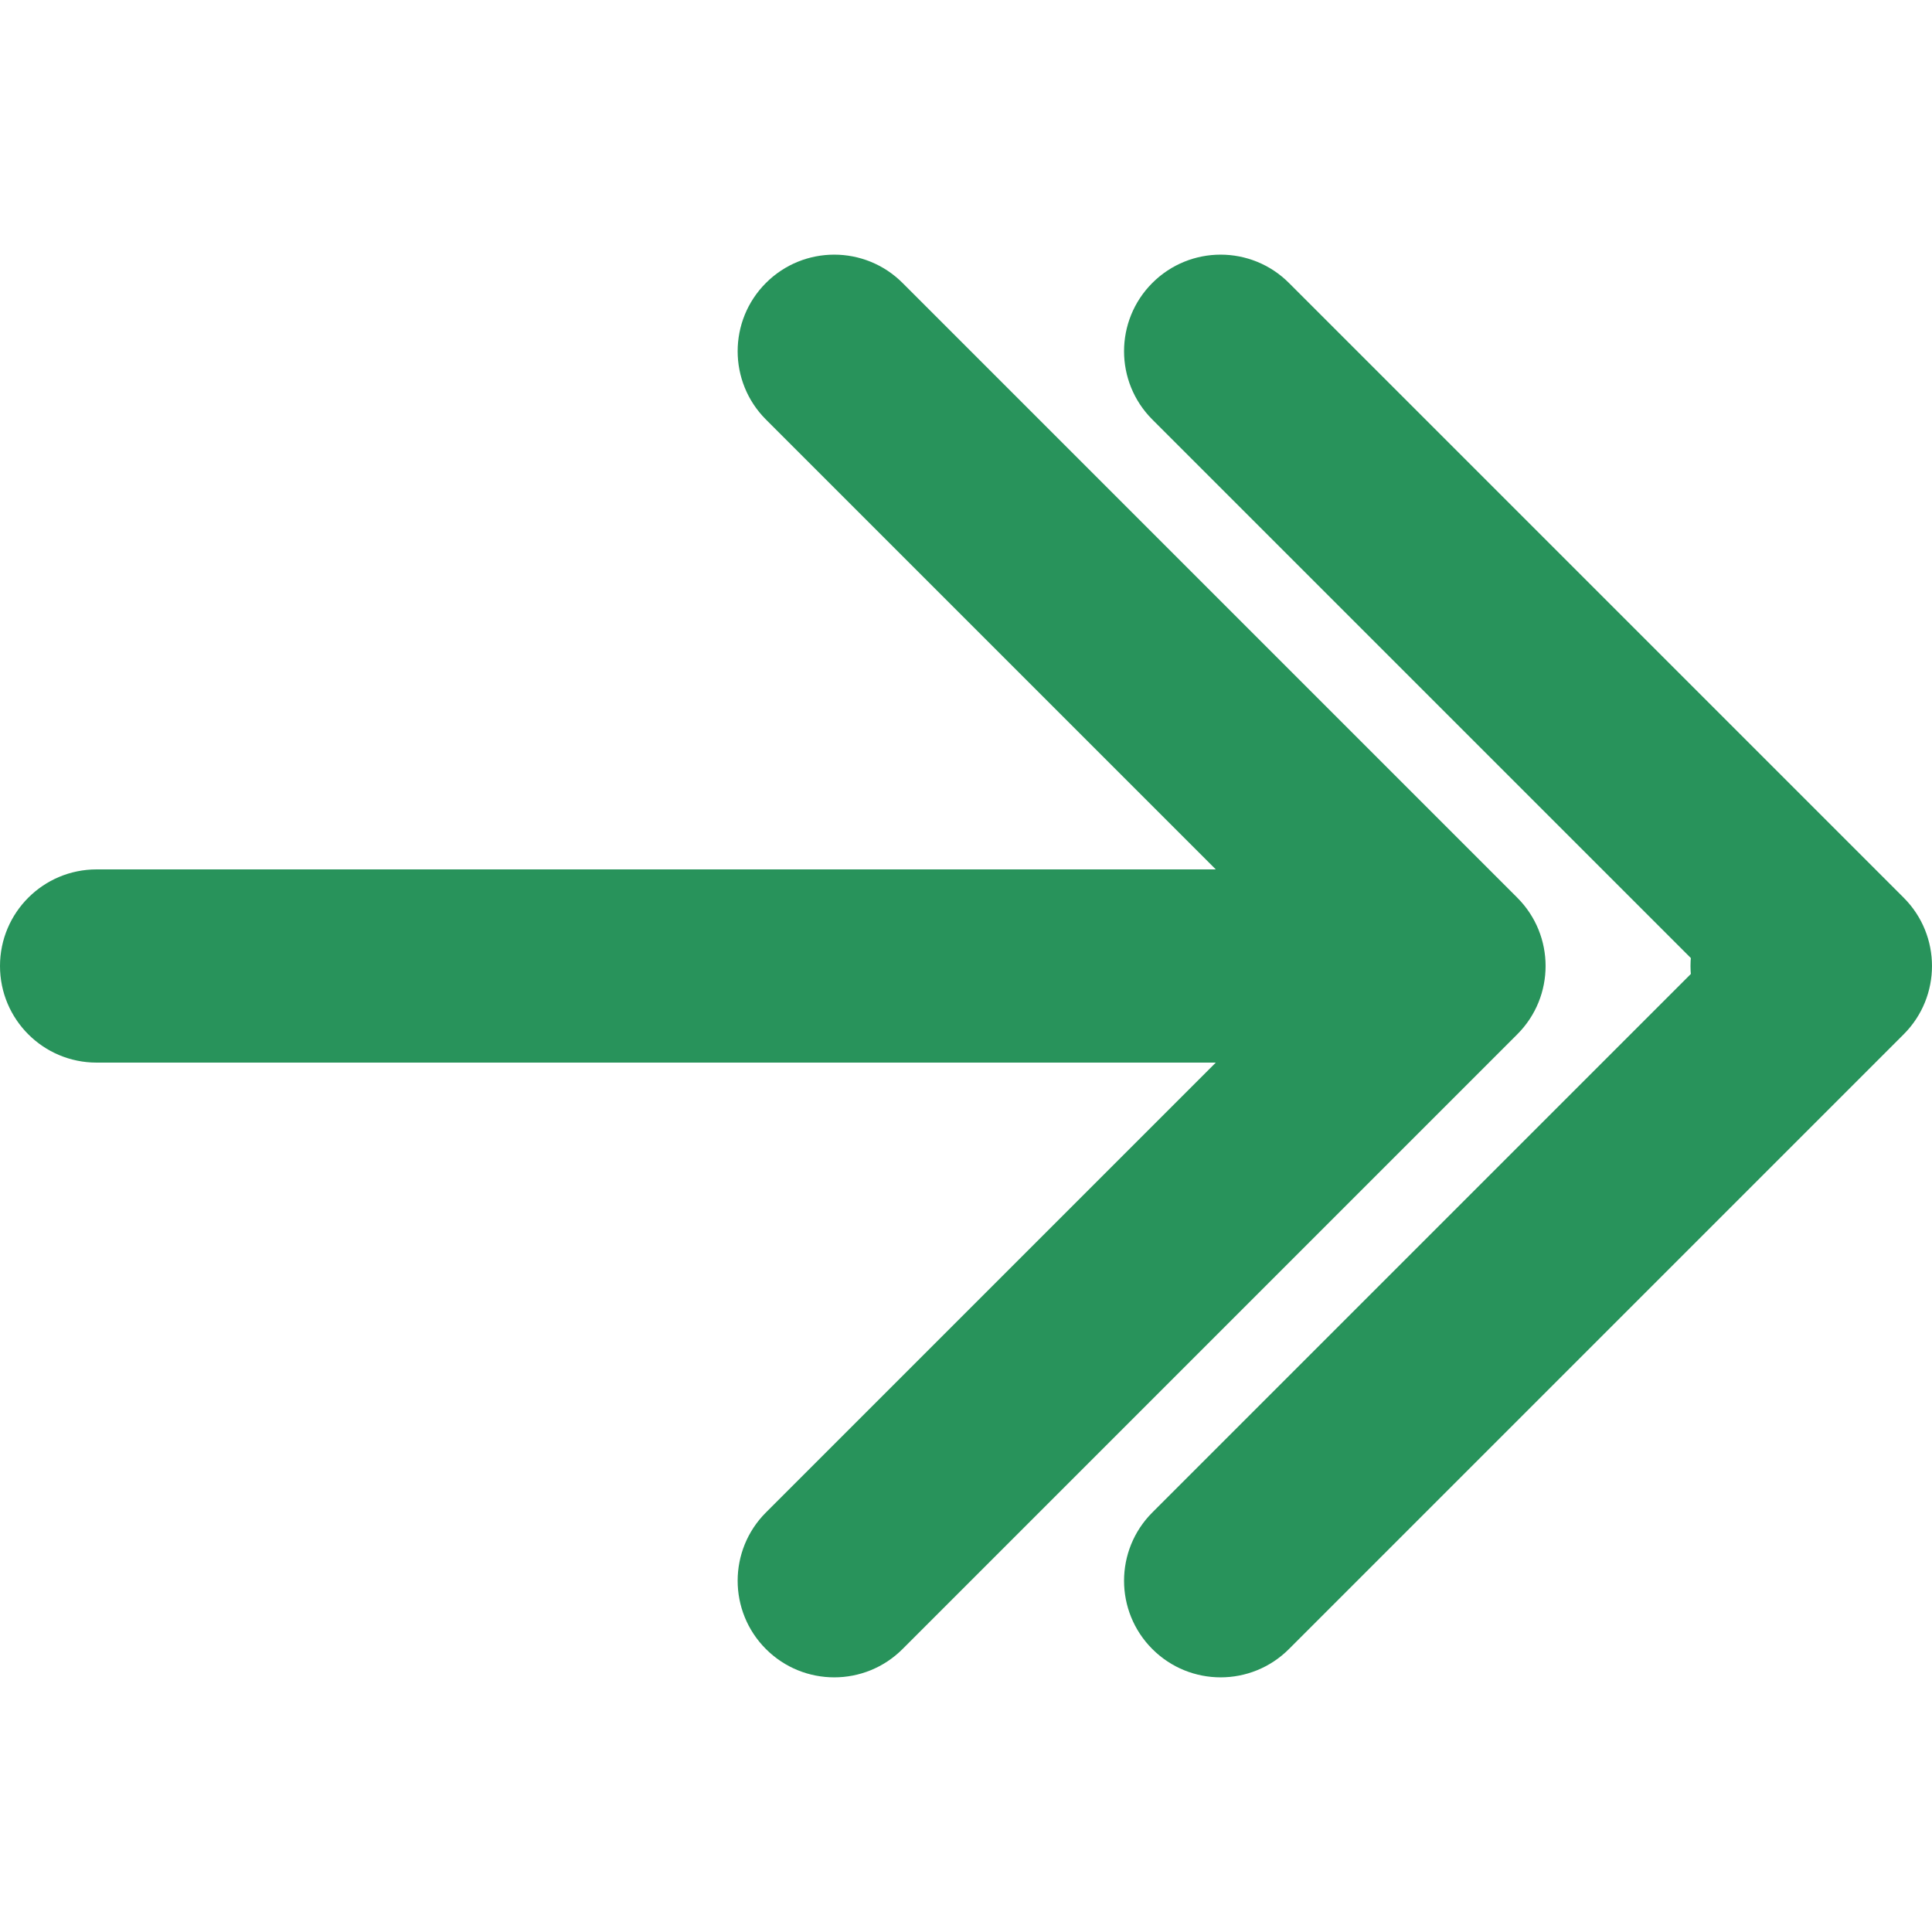 <?xml version="1.0" encoding="UTF-8"?> <svg xmlns="http://www.w3.org/2000/svg" width="40" height="40" viewBox="0 0 40 40" fill="none"><path d="M2 18C0.895 18 0 18.895 0 20C0 21.105 0.895 22 2 22L2 18ZM31.414 21.414C32.195 20.633 32.195 19.367 31.414 18.586L18.686 5.858C17.905 5.077 16.639 5.077 15.858 5.858C15.077 6.639 15.077 7.905 15.858 8.686L27.172 20L15.858 31.314C15.077 32.095 15.077 33.361 15.858 34.142C16.639 34.923 17.905 34.923 18.686 34.142L31.414 21.414ZM2 22L30 22V18L2 18L2 22Z" fill="#28935B"></path><path d="M37 18C35.895 18 35 18.895 35 20C35 21.105 35.895 22 37 22V18ZM39.414 21.414C40.195 20.633 40.195 19.367 39.414 18.586L26.686 5.858C25.905 5.077 24.639 5.077 23.858 5.858C23.077 6.639 23.077 7.905 23.858 8.686L35.172 20L23.858 31.314C23.077 32.095 23.077 33.361 23.858 34.142C24.639 34.923 25.905 34.923 26.686 34.142L39.414 21.414ZM37 22H38V18H37V22Z" fill="#28935B"></path></svg> 